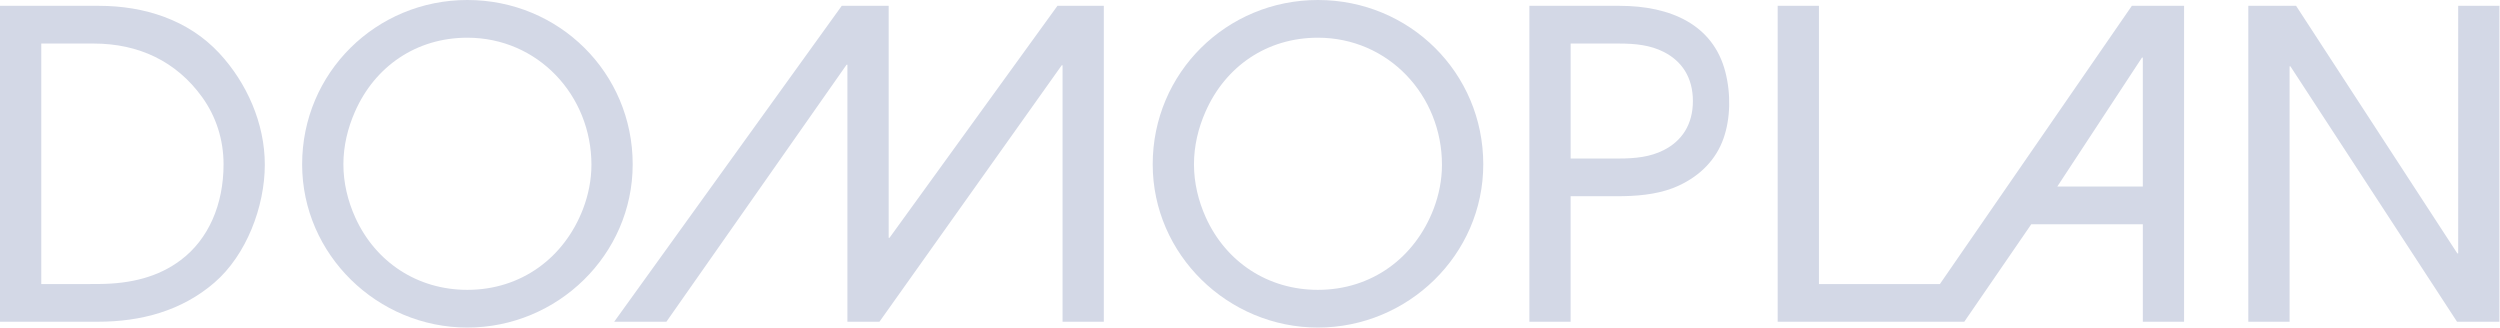 <?xml version="1.0" encoding="UTF-8" standalone="no"?>
<!DOCTYPE svg PUBLIC "-//W3C//DTD SVG 1.1//EN" "http://www.w3.org/Graphics/SVG/1.1/DTD/svg11.dtd">
<svg width="100%" height="100%" viewBox="0 0 1272 167" version="1.1" xmlns="http://www.w3.org/2000/svg" xmlns:xlink="http://www.w3.org/1999/xlink" xml:space="preserve" xmlns:serif="http://www.serif.com/" style="fill-rule:evenodd;clip-rule:evenodd;stroke-linejoin:round;stroke-miterlimit:2;">
    <g transform="matrix(8.333,0,0,8.333,0,2.967)">
        <path d="M11.039,15.522C9.675,16.552 8.002,16.97 6.059,16.984C5.984,16.985 5.518,16.987 5.44,16.987L2.52,16.987L2.52,2.303L5.726,2.303C8.463,2.303 10.765,3.387 12.341,5.572C13.189,6.747 13.65,8.166 13.65,9.671C13.651,12.141 12.725,14.255 11.039,15.522ZM6.047,0L0,0L0,19.288L5.978,19.288C8.585,19.288 11.082,18.637 13.094,16.899C15.046,15.213 16.169,12.26 16.169,9.694C16.169,7.175 15.069,4.702 13.39,2.893C11.496,0.851 8.803,0 6.047,0Z" style="fill:#D3D8E6;fill-rule:nonzero;"/>
    </g>
    <g transform="matrix(8.333,0,0,8.333,153.727,0)">
        <path d="M17.152,12.755C16.007,15.743 13.37,17.698 10.087,17.698C7.039,17.698 4.479,16.006 3.243,13.277C2.786,12.266 2.519,11.161 2.519,10.033C2.519,8.906 2.786,7.814 3.227,6.816C4.446,4.046 6.978,2.302 10.087,2.302C14.397,2.302 17.664,5.822 17.664,10.061C17.664,10.996 17.474,11.911 17.152,12.755ZM10.087,0C4.518,0 0,4.439 0,10.033C0,15.553 4.605,20 10.087,20C15.588,20 20.183,15.561 20.183,10.033C20.183,4.439 15.683,0 10.087,0Z" style="fill:#D3D8E6;fill-rule:nonzero;"/>
    </g>
    <g transform="matrix(8.333,0,0,8.333,312.496,2.958)">
        <path d="M27.065,0L16.812,14.164L16.76,14.164L16.76,0L13.895,0L0,19.29L3.188,19.29L14.188,3.598L14.241,3.598L14.241,19.29L16.196,19.29L27.325,3.632L27.377,3.632L27.377,19.29L29.896,19.29L29.896,0L27.065,0Z" style="fill:#D3D8E6;fill-rule:nonzero;"/>
    </g>
    <g transform="matrix(8.333,0,0,8.333,586.495,0)">
        <path d="M17.152,12.755C16.006,15.743 13.37,17.698 10.087,17.698C7.039,17.698 4.48,16.006 3.243,13.277C2.786,12.266 2.52,11.161 2.52,10.033C2.52,8.906 2.784,7.814 3.226,6.816C4.445,4.046 6.977,2.302 10.086,2.302C14.396,2.302 17.662,5.822 17.662,10.061C17.662,10.996 17.474,11.911 17.152,12.755ZM10.086,0C4.517,0 0,4.439 0,10.033C0,15.553 4.604,20 10.086,20C15.586,20 20.184,15.561 20.184,10.033C20.184,4.439 15.682,0 10.086,0Z" style="fill:#D3D8E6;fill-rule:nonzero;"/>
    </g>
    <g transform="matrix(8.333,0,0,8.333,778.149,2.967)">
        <path d="M8.199,8.812C7.381,9.226 6.476,9.323 5.474,9.323L2.519,9.323L2.519,2.303L5.474,2.303C6.476,2.303 7.382,2.398 8.199,2.812C9.302,3.368 9.984,4.367 9.984,5.812C9.984,7.257 9.302,8.257 8.199,8.812ZM5.51,0L0,0L0,19.288L2.518,19.288L2.518,11.624L5.189,11.624C5.27,11.624 5.672,11.623 5.753,11.621C6.953,11.597 8.113,11.445 9.12,10.978C10.447,10.365 11.408,9.371 11.854,8.094C12.278,6.89 12.314,5.375 11.961,4.018C11.211,1.142 8.619,0 5.51,0Z" style="fill:#D3D8E6;fill-rule:nonzero;"/>
    </g>
    <g transform="matrix(8.333,0,0,8.333,904.48,2.958)">
        <path d="M22.242,3.164L22.295,3.164L22.295,11.035L17.073,11.035L22.242,3.164ZM21.626,0L9.905,16.988L2.52,16.988L2.52,0L0,0L0,19.29L11.394,19.29L15.484,13.338L22.296,13.338L22.296,19.29L24.814,19.29L24.814,0L21.626,0Z" style="fill:#D3D8E6;fill-rule:nonzero;"/>
    </g>
    <g transform="matrix(8.333,0,0,8.333,1143.94,2.958)">
        <path d="M12.815,0L12.815,15.118L12.762,15.118L2.917,0L0,0L0,19.29L2.52,19.29L2.52,3.694L2.57,3.694L12.745,19.29L15.333,19.29L15.333,0L12.815,0Z" style="fill:#D3D8E6;fill-rule:nonzero;"/>
    </g>
</svg>
